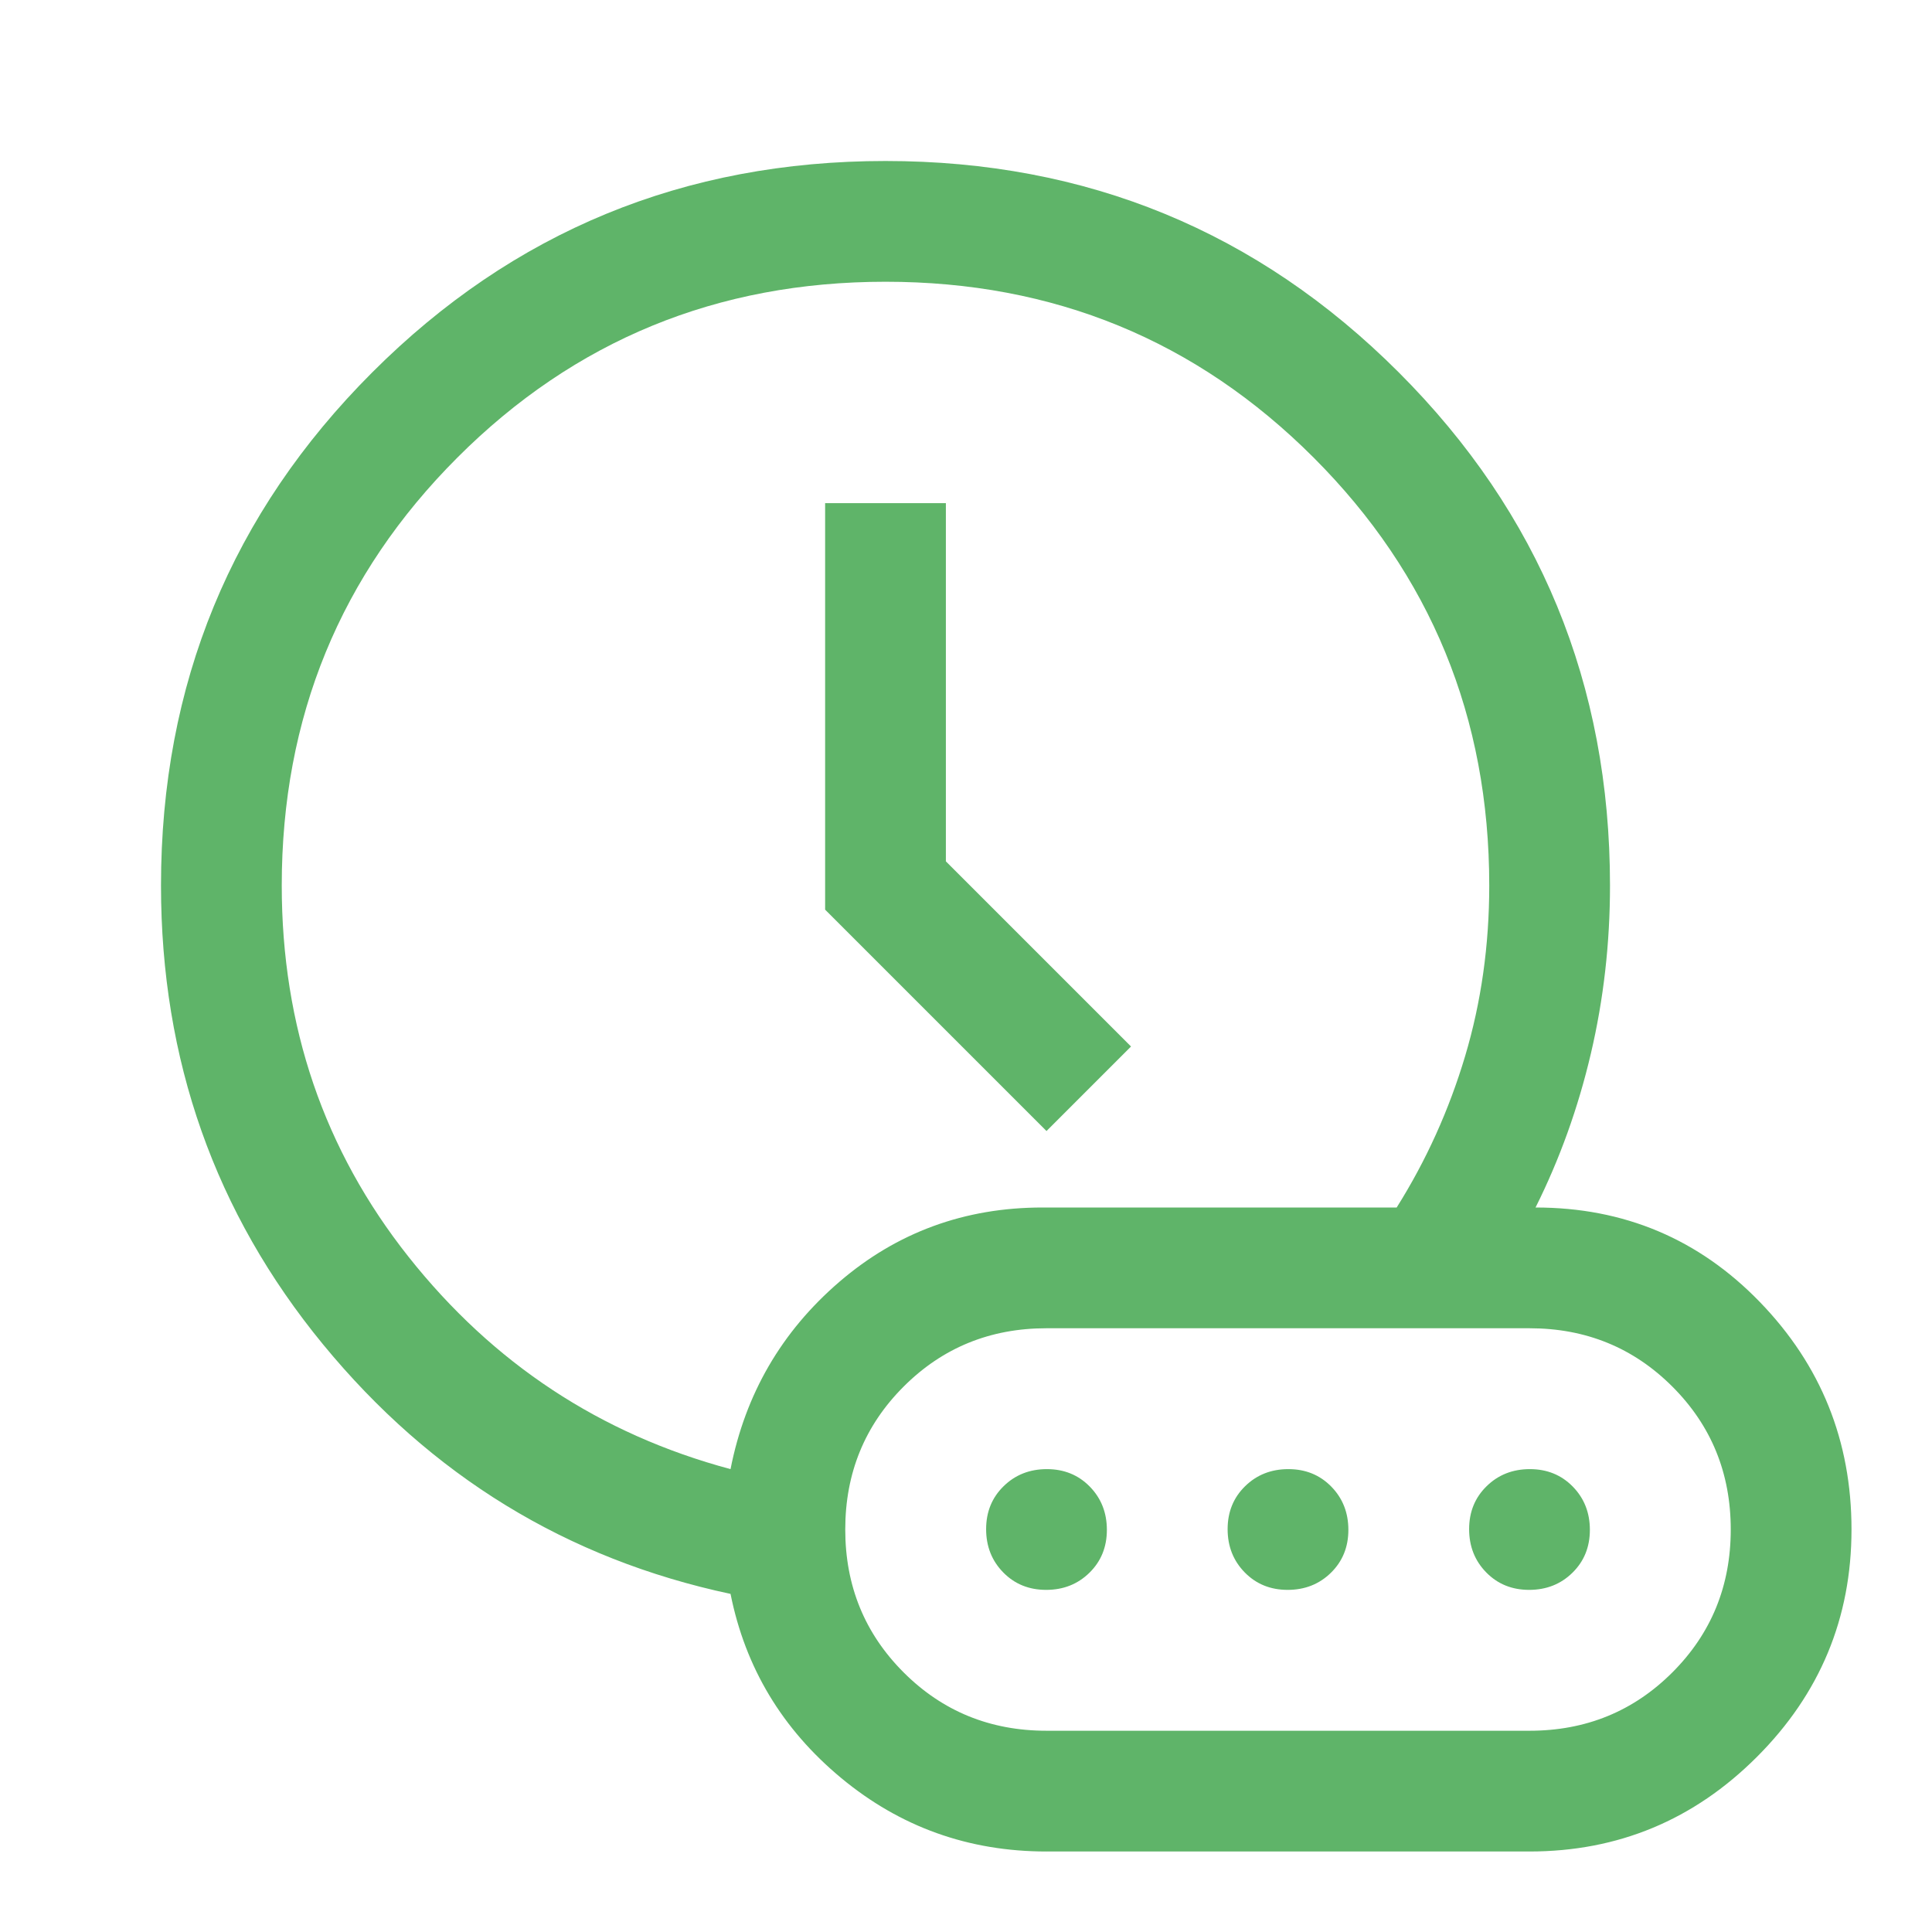 <svg xmlns="http://www.w3.org/2000/svg" height="48" viewBox="0 96 960 960" width="48"><path fill="#5FB469" d="m520 658 42-42-92-92V346h-60v202l110 110ZM363 826q11-56 54-93t101-37h176q22-35 34-75.179 12-40.178 12-84.821 0-125.357-87.321-212.679Q565.357 236 440 236t-212.679 87.321Q140 410.643 140 536q0 105 63 184.5T363 826Zm157 190q-58 0-102-36.5T363 888q-122-26-202.5-124T80 536q0-150 105-255t255-105q150 0 255 105t105 255q0 43-9.5 83.5T763 696q66 0 111.5 47T920 856q0 66-47 113t-113 47H520Zm-80-485Zm200 325ZM520 956h240q42 0 71-29t29-71q0-42-29-71t-71-29H520q-42 0-71 29t-29 71q0 42 29 71t71 29Zm-.175-70Q507 886 498.5 877.325q-8.5-8.676-8.5-21.5 0-12.825 8.675-21.325 8.676-8.5 21.5-8.5 12.825 0 21.325 8.675 8.5 8.676 8.5 21.5 0 12.825-8.675 21.325-8.676 8.5-21.5 8.5Zm120 0Q627 886 618.5 877.325q-8.5-8.676-8.5-21.5 0-12.825 8.675-21.325 8.676-8.5 21.5-8.5 12.825 0 21.325 8.675 8.5 8.676 8.5 21.5 0 12.825-8.675 21.325-8.676 8.5-21.5 8.5Zm120 0Q747 886 738.5 877.325q-8.5-8.676-8.5-21.5 0-12.825 8.675-21.325 8.676-8.5 21.5-8.5 12.825 0 21.325 8.675 8.5 8.676 8.5 21.5 0 12.825-8.675 21.325-8.676 8.5-21.5 8.5Z"/></svg>